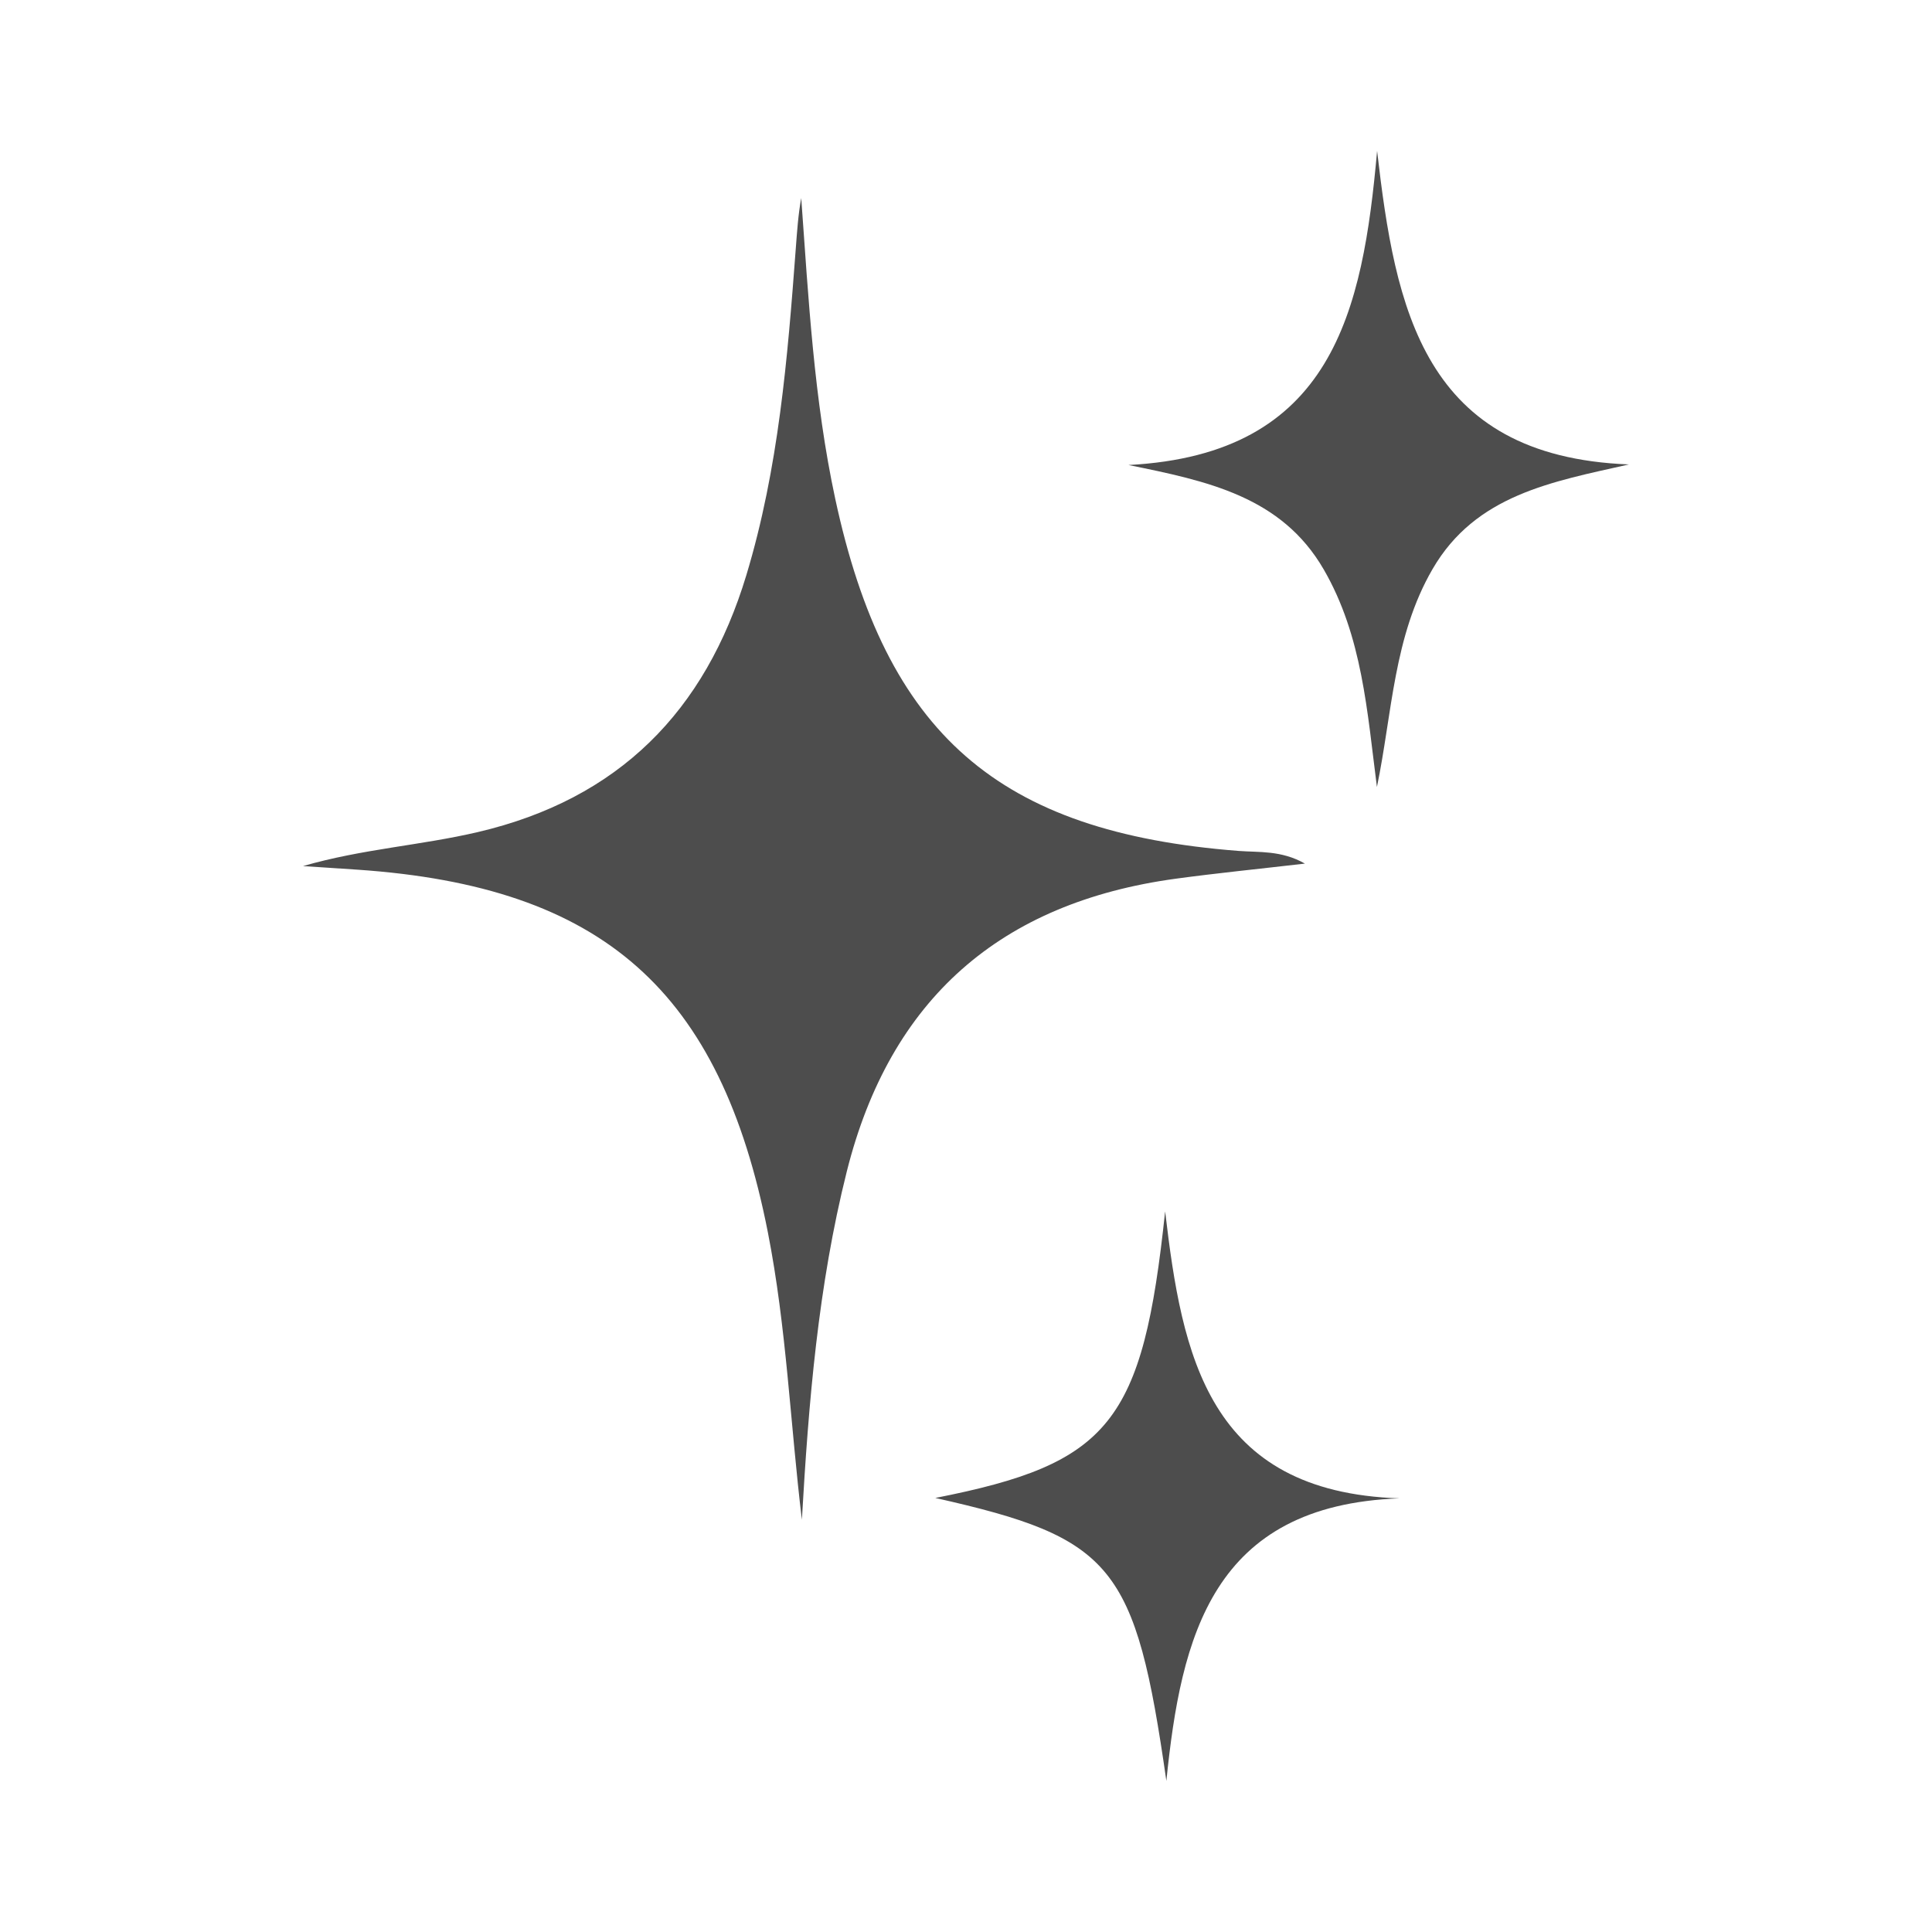 <svg version="1.2" preserveAspectRatio="xMidYMid meet" height="400" viewBox="0 0 300 300" zoomAndPan="magnify" width="400" xmlns:xlink="http://www.w3.org/1999/xlink" xmlns="http://www.w3.org/2000/svg"><defs><clipPath id="583b7ce982"><path d="M 47.055 30 L 203 30 L 203 236 L 47.055 236 Z M 47.055 30"></path></clipPath><clipPath id="8a8306a4b1"><path d="M 175 23.434 L 252.941 23.434 L 252.941 122.246 L 175 122.246 Z M 175 23.434"></path></clipPath><clipPath id="da89c892e0"><path d="M 145.195 188 L 217.613 188 L 217.613 276.539 L 145.195 276.539 Z M 145.195 188"></path></clipPath></defs><g id="8ebf30b768"><g clip-path="url(#583b7ce982)" clip-rule="nonzero"><path d="M 47.055 134.484 C 56.262 131.816 65.324 131.285 74.203 129.203 C 96.07 124.082 109.5 110.473 115.895 89.301 C 120.902 72.73 122.297 55.641 123.574 38.516 C 123.77 35.934 123.941 33.348 124.414 30.754 C 125.547 46.402 126.391 62.059 129.691 77.434 C 137.555 114.023 154.965 129.23 192.297 132.129 C 195.535 132.379 198.941 132.012 202.629 134.098 C 195.371 134.941 188.953 135.578 182.566 136.445 C 155.379 140.152 138.219 155.098 131.492 181.898 C 127.035 199.656 125.555 217.762 124.516 235.984 C 122.715 221.105 122.133 206.105 119.234 191.359 C 111.859 153.828 93.641 137.645 55.508 135.043 C 52.691 134.852 49.875 134.672 47.055 134.484" style="stroke:none;fill-rule:nonzero;fill:#4d4d4d;fill-opacity:1;"></path></g><g clip-path="url(#8a8306a4b1)" clip-rule="nonzero"><path d="M 213.836 23.434 C 216.66 47.871 220.949 70.887 252.945 72.117 C 241.012 74.809 229.141 76.812 222.441 88.375 C 216.379 98.832 216.195 110.711 213.809 122.203 C 212.297 110.562 211.562 98.789 205.531 88.395 C 198.973 77.09 187.469 74.691 175.23 72.207 C 206.973 70.551 211.609 48.32 213.836 23.434" style="stroke:none;fill-rule:nonzero;fill:#4d4d4d;fill-opacity:1;"></path></g><g clip-path="url(#da89c892e0)" clip-rule="nonzero"><path d="M 217.312 232.664 C 188.246 233.723 183.398 254.074 181.113 276.539 C 176.312 243.027 172.887 238.812 145.234 232.602 C 172.387 227.266 177.449 220.918 180.922 188.105 C 183.551 210.465 187.566 231.691 217.312 232.664" style="stroke:none;fill-rule:nonzero;fill:#4d4d4d;fill-opacity:1;"></path></g></g></svg>